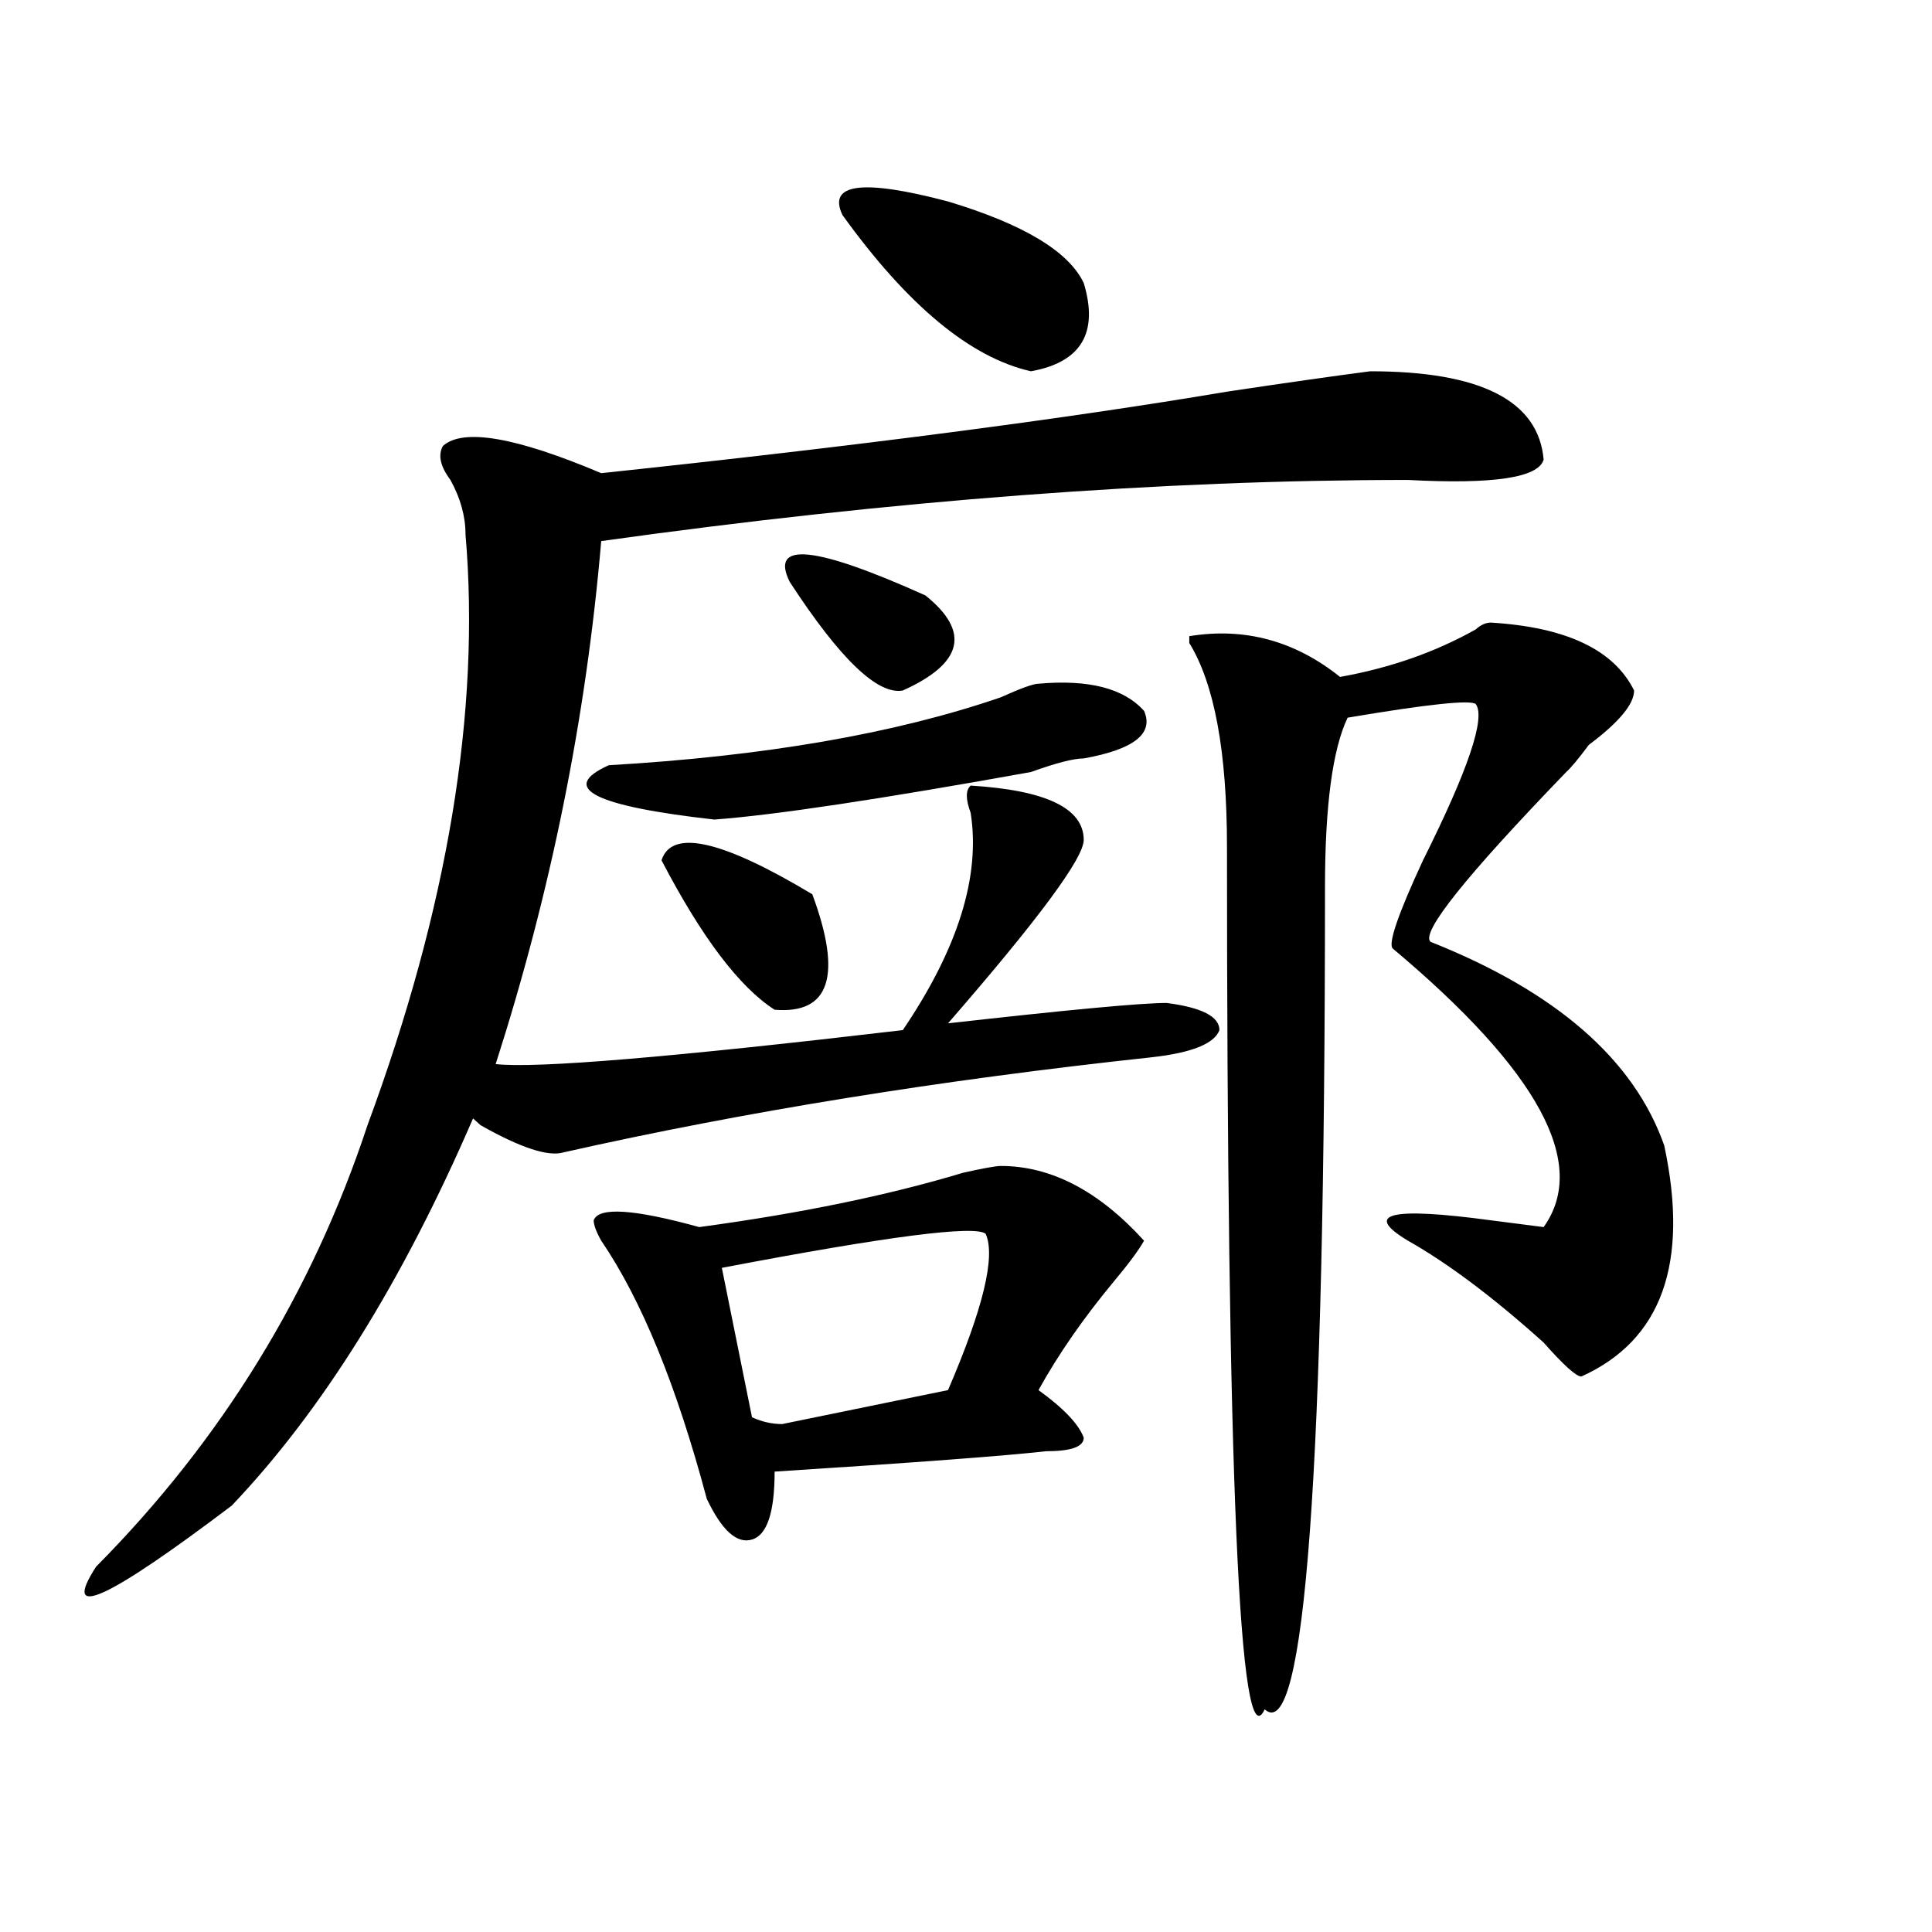 <?xml version="1.0" encoding="utf-8"?>
<!-- Generator: Adobe Illustrator 16.0.0, SVG Export Plug-In . SVG Version: 6.00 Build 0)  -->
<!DOCTYPE svg PUBLIC "-//W3C//DTD SVG 1.1//EN" "http://www.w3.org/Graphics/SVG/1.1/DTD/svg11.dtd">
<svg version="1.1" id="图层_1" xmlns="http://www.w3.org/2000/svg" xmlns:xlink="http://www.w3.org/1999/xlink" x="0px" y="0px"
	 width="1000px" height="1000px" viewBox="0 0 1000 1000" enable-background="new 0 0 1000 1000" xml:space="preserve">
<path d="M709.227,192.172c57.194,0,87.133,15.271,89.754,45.703c-2.621,9.393-26.035,12.909-70.242,10.547
	c-127.496,0-266.7,10.547-417.551,31.641c-7.805,91.406-26.035,181.659-54.633,270.703c20.793,2.362,91.035-3.516,210.727-17.578
	c28.598-42.188,40.305-79.651,35.121-112.5c-2.621-7.031-2.621-11.7,0-14.063c39.023,2.362,58.535,11.755,58.535,28.125
	c0,9.393-23.414,41.034-70.242,94.922c62.438-7.031,100.12-10.547,113.168-10.547c18.171,2.362,27.316,7.031,27.316,14.063
	c-2.621,7.031-14.328,11.755-35.121,14.063c-109.266,11.755-210.727,28.125-304.383,49.219c-7.805,2.362-22.133-2.307-42.926-14.063
	l-3.902-3.516c-36.462,84.375-78.046,151.172-124.875,200.391C54.914,828.5,31.5,839.047,49.731,810.922
	c64.999-65.588,111.827-141.779,140.484-228.516c41.584-112.5,58.535-214.453,50.73-305.859c0-9.338-2.621-18.732-7.804-28.125
	c-5.244-7.031-6.524-12.854-3.902-17.578c10.366-9.338,37.682-4.669,81.949,14.063c132.68-14.063,240.604-28.125,323.895-42.188
	C666.301,198.049,690.996,194.534,709.227,192.172z M537.523,353.89c25.976-2.307,44.207,2.362,54.633,14.063
	c5.184,11.755-5.243,19.94-31.219,24.609c-5.243,0-14.328,2.362-27.316,7.031c-78.047,14.063-132.68,22.302-163.898,24.609
	c-62.438-7.031-80.668-16.37-54.633-28.125c80.608-4.669,148.289-16.37,202.922-35.156
	C528.378,356.252,534.902,353.89,537.523,353.89z M518.012,603.5c25.976,0,50.73,12.909,74.145,38.672
	c-2.621,4.724-7.805,11.755-15.609,21.094c-15.609,18.787-28.657,37.518-39.023,56.25c12.988,9.393,20.793,17.578,23.414,24.609
	c0,4.724-6.523,7.031-19.512,7.031c-20.853,2.362-67.681,5.878-140.484,10.547c0,21.094-3.902,32.849-11.707,35.156
	c-7.805,2.362-15.609-4.669-23.414-21.094c-15.609-58.557-33.84-103.107-54.633-133.594c-2.621-4.669-3.902-8.185-3.902-10.547
	c2.562-7.031,20.793-5.823,54.633,3.516c52.012-7.031,97.559-16.37,136.582-28.125C508.866,604.708,515.391,603.5,518.012,603.5z
	 M342.406,445.297c5.184-16.37,31.219-10.547,78.047,17.578c15.609,42.188,9.086,62.128-19.512,59.766
	C382.711,510.94,363.199,485.177,342.406,445.297z M510.207,638.656c-5.243-4.669-50.73,1.208-136.582,17.578l15.609,77.344
	c5.184,2.362,10.366,3.516,15.609,3.516l85.852-17.578C508.866,677.328,515.391,650.411,510.207,638.656z M408.746,301.156
	c-10.426-21.094,12.988-18.732,70.242,7.031c23.414,18.787,19.512,35.156-11.707,49.219
	C454.233,359.768,434.722,341.036,408.746,301.156z M436.063,111.312c-7.805-16.37,10.366-18.732,54.633-7.031
	c39.023,11.755,62.438,25.818,70.242,42.188c7.805,25.818-1.341,41.034-27.316,45.703
	C502.402,185.14,469.843,158.224,436.063,111.312z M771.664,322.25c39.023,2.362,63.719,14.063,74.145,35.156
	c0,7.031-7.805,16.425-23.414,28.125c-5.243,7.031-9.146,11.755-11.707,14.063c-52.071,53.943-75.485,83.221-70.242,87.891
	c64.999,25.818,105.363,60.974,120.973,105.469c12.988,60.974-1.341,100.8-42.926,119.531c-2.621,0-9.146-5.823-19.512-17.578
	c-26.035-23.401-49.449-40.979-70.242-52.734c-23.414-14.063-9.146-17.578,42.926-10.547l27.316,3.516
	c23.414-32.794-2.621-80.859-78.047-144.141c-2.621-2.307,2.562-17.578,15.609-45.703c23.414-46.857,32.5-73.828,27.316-80.859
	c-2.621-2.307-24.755,0-66.34,7.031c-7.805,16.425-11.707,45.703-11.707,87.891c0,302.344-10.426,444.122-31.219,425.391
	c-13.048,28.125-19.512-120.685-19.512-446.484c0-49.219-6.523-84.375-19.512-105.469v-3.516
	c28.598-4.669,54.633,2.362,78.047,21.094c25.976-4.669,49.39-12.854,70.242-24.609C766.421,323.458,769.043,322.25,771.664,322.25z
	"/>
</svg>

